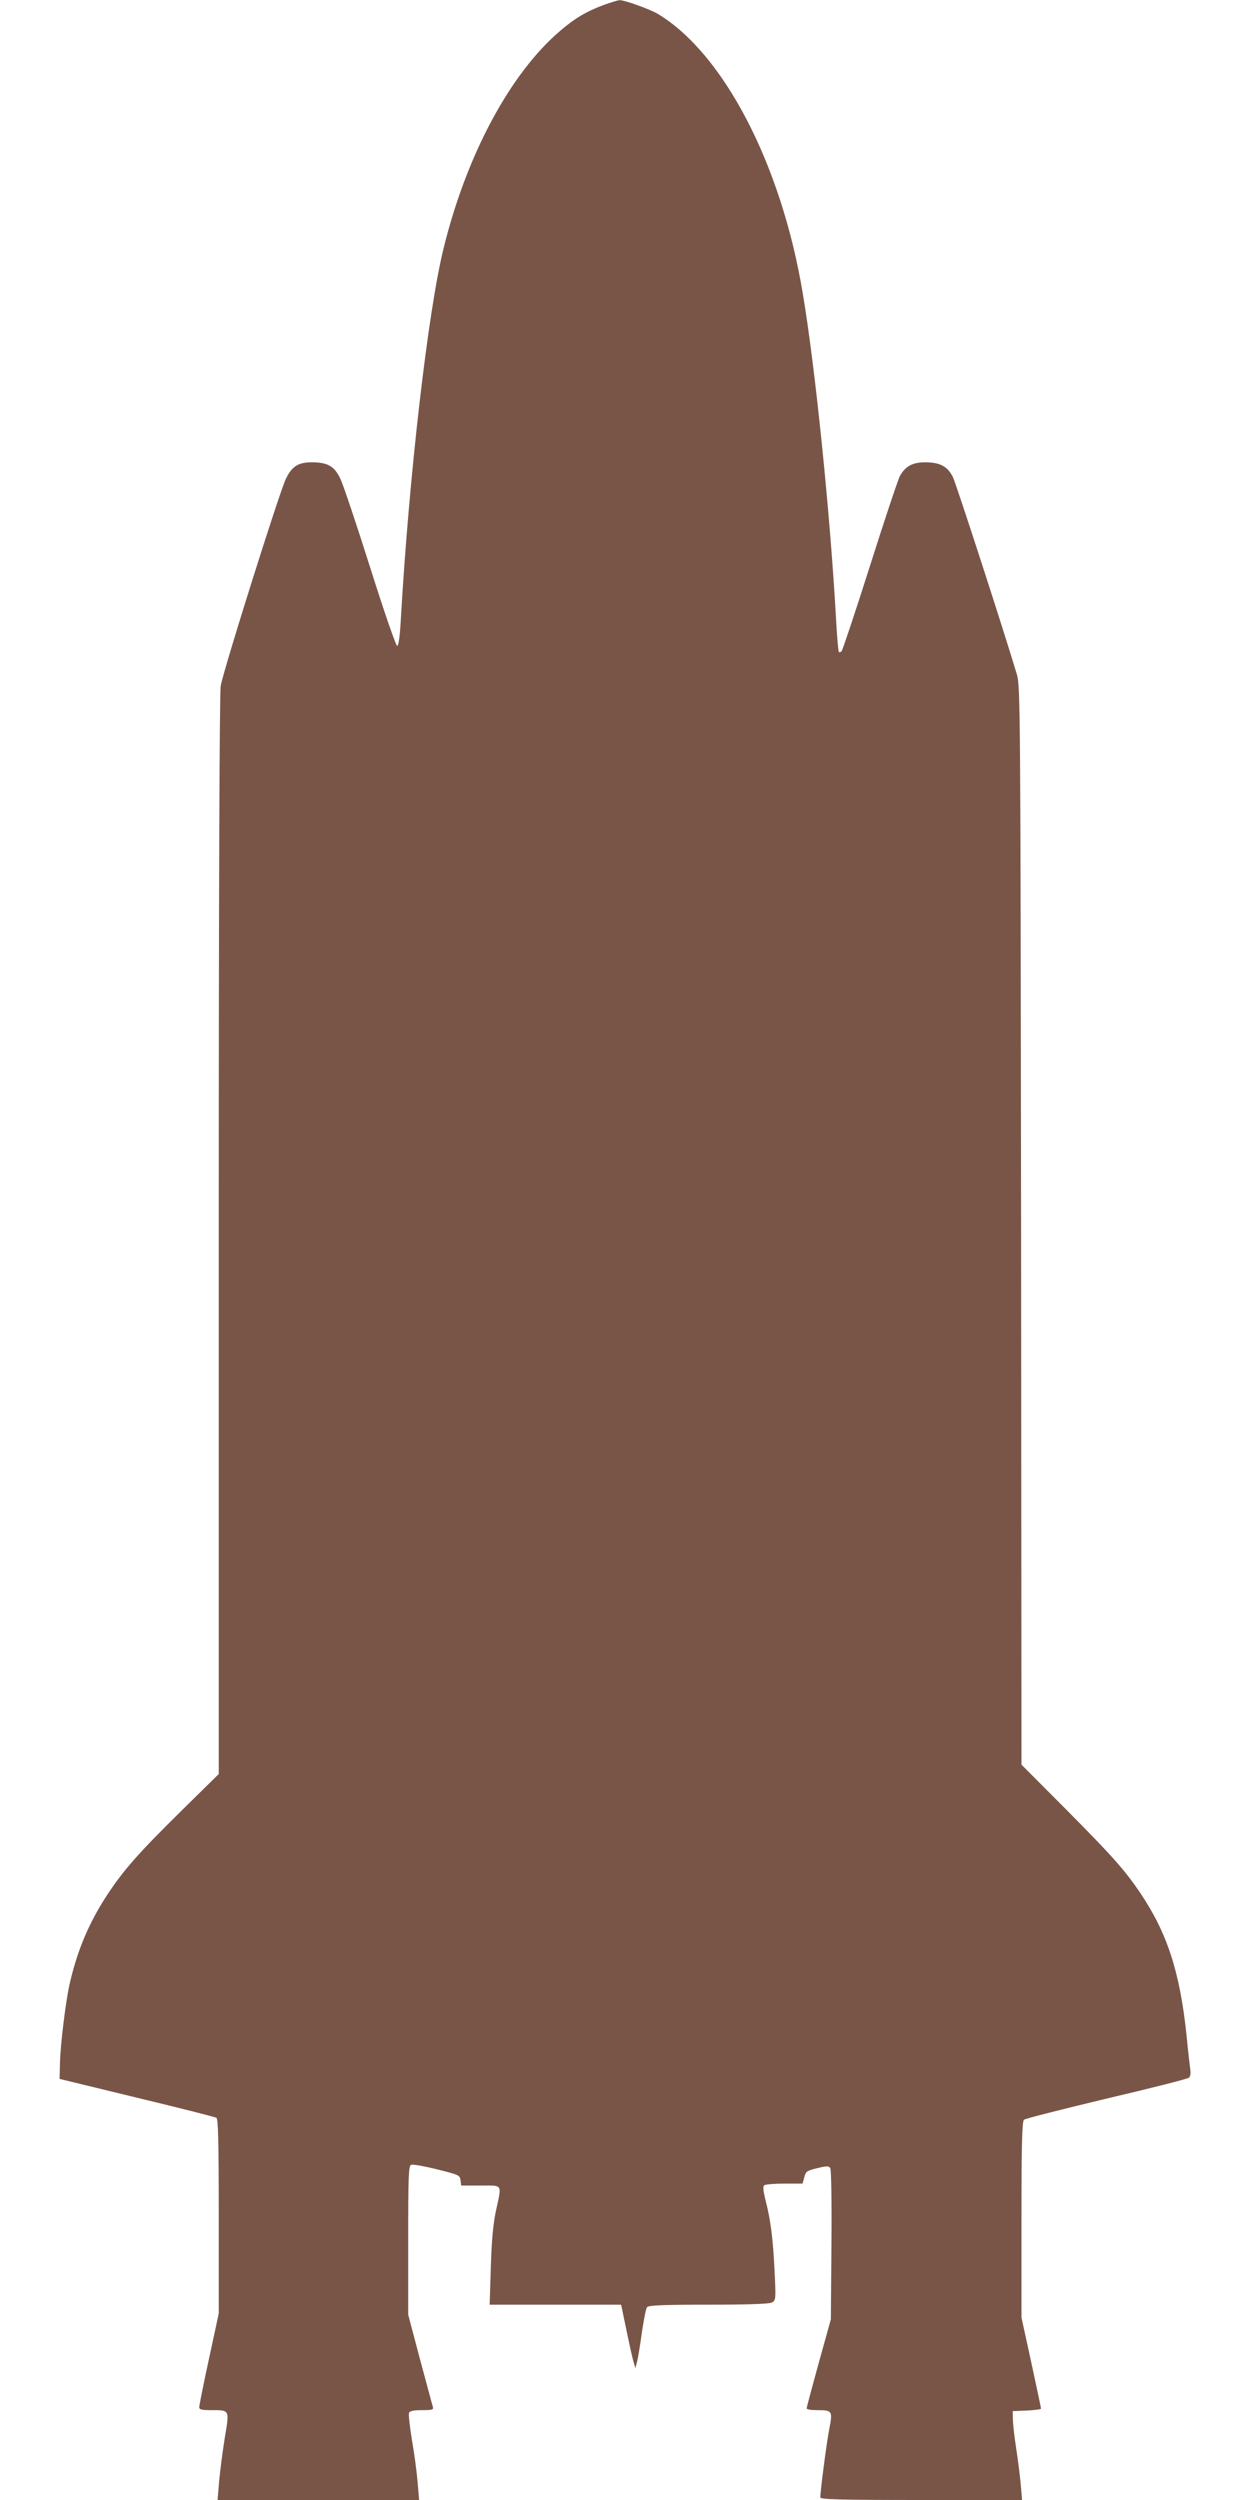 <?xml version="1.0" standalone="no"?>
<!DOCTYPE svg PUBLIC "-//W3C//DTD SVG 20010904//EN"
 "http://www.w3.org/TR/2001/REC-SVG-20010904/DTD/svg10.dtd">
<svg version="1.0" xmlns="http://www.w3.org/2000/svg"
 width="640pt" height="1280pt" viewBox="0 0 640 1280"
 preserveAspectRatio="xMidYMid meet">
<g transform="translate(0,1280) scale(0.1,-0.1)"
fill="#795548" stroke="none">
<path d="M3095 12776 c-88 -32 -152 -69 -227 -134 -256 -218 -480 -636 -597
-1114 -80 -324 -177 -1168 -219 -1902 -4 -78 -11 -131 -18 -133 -6 -2 -63 162
-138 399 -70 222 -139 427 -153 456 -30 65 -66 85 -146 85 -70 0 -102 -20
-133 -84 -32 -64 -322 -986 -334 -1061 -6 -42 -10 -982 -10 -2817 l0 -2754
-194 -191 c-218 -215 -293 -300 -378 -429 -94 -144 -153 -285 -192 -457 -20
-90 -47 -309 -49 -405 l-2 -79 395 -96 c217 -52 401 -99 408 -103 9 -6 12
-119 12 -505 l0 -497 -50 -232 c-28 -128 -50 -240 -50 -248 0 -12 13 -15 63
-15 94 0 92 3 68 -141 -11 -68 -24 -168 -29 -222 l-8 -97 516 0 516 0 -8 93
c-4 50 -17 148 -29 215 -11 68 -18 130 -15 138 4 10 23 14 66 14 54 0 61 2 56
18 -3 9 -32 119 -66 244 l-60 227 0 381 c0 331 2 381 15 386 8 4 68 -7 133
-23 111 -28 117 -30 120 -56 l3 -27 100 0 c115 0 109 11 78 -130 -14 -67 -22
-151 -26 -288 l-6 -192 336 0 337 0 5 -22 c2 -13 14 -67 25 -121 11 -54 25
-117 31 -140 l12 -42 8 30 c5 17 16 84 25 150 10 66 21 126 27 132 7 10 82 13
314 13 204 0 311 4 325 11 20 11 21 16 14 158 -8 168 -20 263 -46 364 -13 53
-15 74 -6 79 6 4 52 8 103 8 l92 0 9 32 c7 30 13 34 66 47 50 12 59 12 67 0 5
-8 8 -176 6 -394 l-3 -380 -62 -223 c-34 -123 -62 -228 -62 -233 0 -5 24 -9
53 -9 80 0 81 -3 62 -101 -14 -74 -45 -313 -45 -346 0 -10 109 -13 516 -13
l517 0 -7 82 c-4 46 -15 130 -24 188 -9 58 -16 123 -16 145 l-1 40 73 3 c39 2
72 6 72 10 0 5 -23 111 -50 237 l-50 229 0 502 c0 389 3 504 13 511 6 6 197
54 422 108 226 53 415 101 422 107 7 5 10 22 8 36 -2 15 -12 97 -20 182 -34
324 -99 523 -236 727 -80 118 -141 187 -380 428 l-229 230 -2 2760 c-3 2621
-4 2763 -21 2820 -68 228 -311 977 -328 1012 -27 55 -66 76 -142 76 -64 0
-100 -19 -129 -69 -9 -16 -78 -222 -153 -459 -75 -236 -141 -434 -146 -439 -5
-5 -11 -7 -14 -4 -3 3 -10 84 -15 179 -30 532 -106 1282 -171 1664 -110 655
-404 1221 -741 1424 -41 24 -173 72 -197 70 -9 -1 -43 -11 -76 -23z"/>
</g>
</svg>

